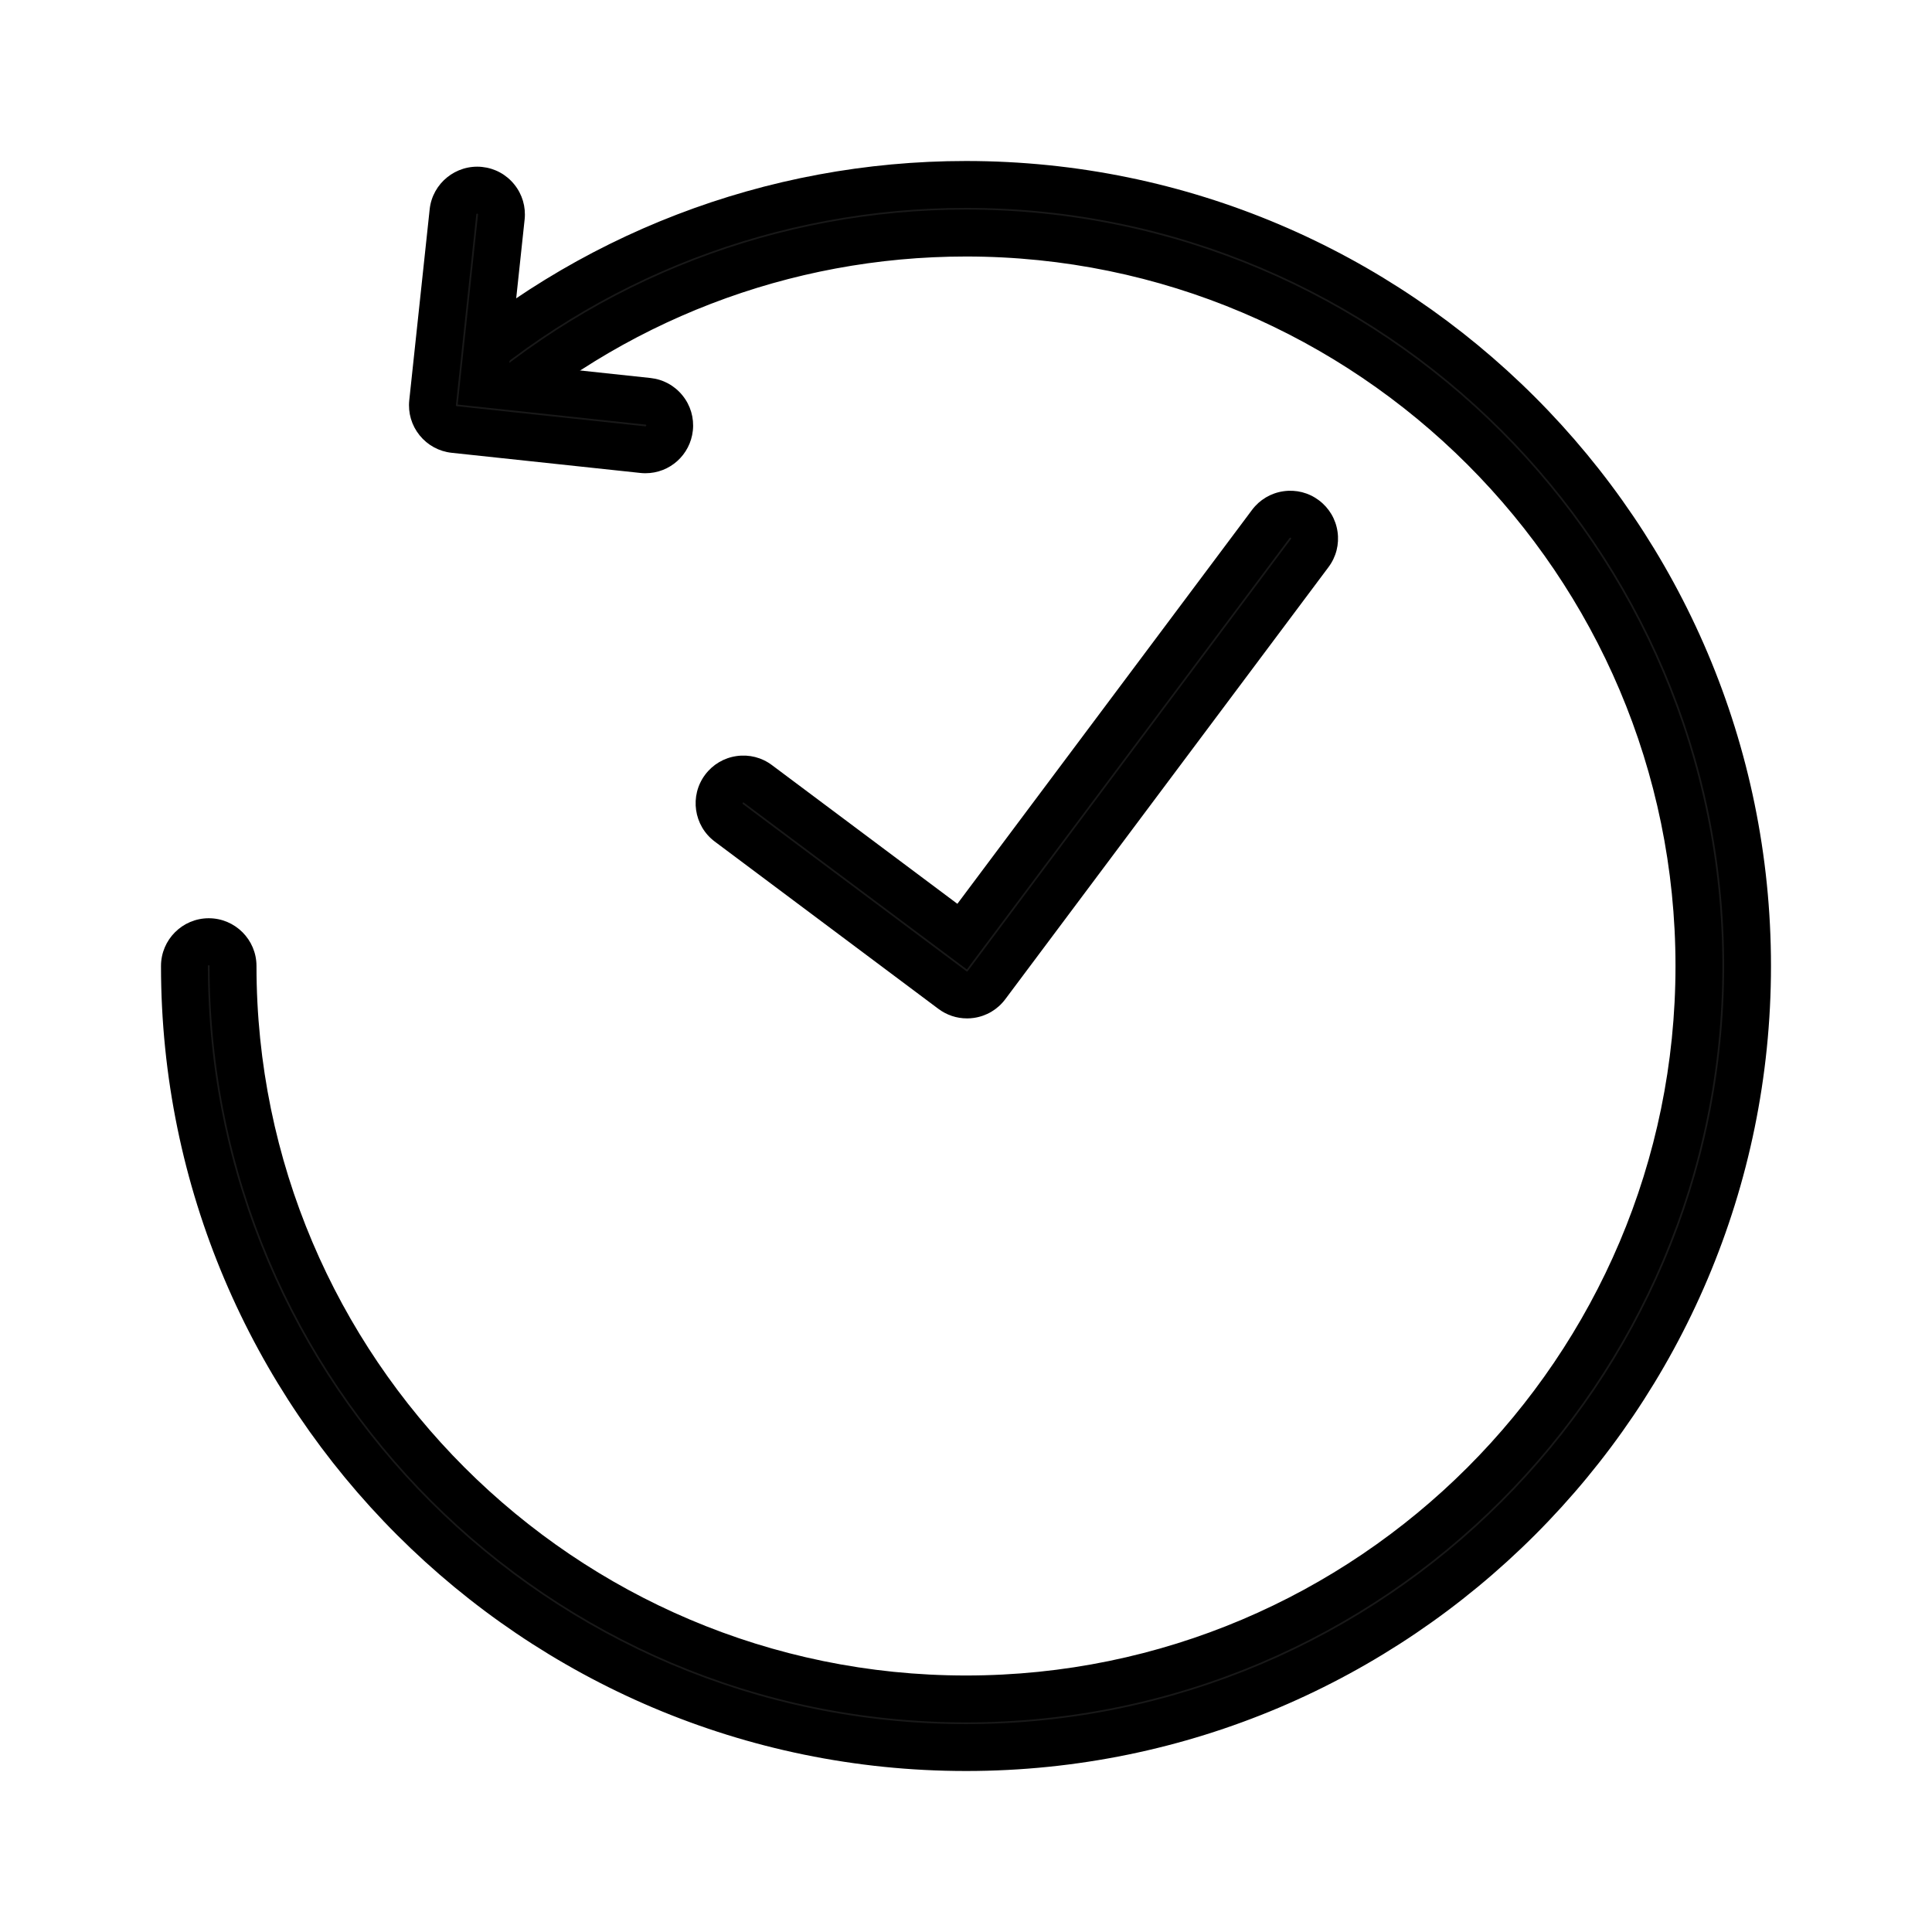 <?xml version="1.0" encoding="UTF-8"?>
<svg id="Laag_1" xmlns="http://www.w3.org/2000/svg" version="1.1" viewBox="0 0 1200 1200">
  <!-- Generator: Adobe Illustrator 29.8.2, SVG Export Plug-In . SVG Version: 2.1.1 Build 3)  -->
  <defs>
    <style>
      .st0 {
        fill: #181818;
      }
    </style>
  </defs>
  <g>
    <path class="st0" d="M600.01,1085.44c267.67,0,485.43-217.76,485.43-485.44,0-267.68-217.76-485.44-485.43-485.44-120.52,0-236.08,44.47-325.41,125.21-6.19,5.59-6.67,15.14-1.08,21.32,5.59,6.18,15.14,6.66,21.32,1.08,83.77-75.72,192.15-117.42,305.17-117.42,251.02,0,455.24,204.22,455.24,455.25,0,251.02-204.22,455.25-455.24,455.25-251.03,0-455.26-204.22-455.26-455.25,0-8.34-6.75-15.1-15.09-15.1s-15.1,6.76-15.1,15.1c0,267.67,217.77,485.44,485.44,485.44Z"/>
    <path d="M600.01,1100c-275.7,0-500.01-224.3-500.01-500,0-16.35,13.3-29.66,29.66-29.66s29.65,13.3,29.65,29.66c0,242.99,197.69,440.68,440.69,440.68s440.68-197.69,440.68-440.68-197.69-440.68-440.68-440.68c-109.41,0-214.32,40.36-295.4,113.66-12.14,10.96-30.93,10.01-41.89-2.11-5.31-5.88-8.02-13.47-7.62-21.39.4-7.91,3.86-15.2,9.73-20.51,92.01-83.17,211.05-128.97,335.18-128.97,275.7,0,499.99,224.3,499.99,500s-224.3,500-499.99,500ZM129.66,599.47c-.29,0-.53.24-.53.53,0,259.64,211.24,470.87,470.88,470.87s470.87-211.23,470.87-470.87-211.23-470.88-470.87-470.88c-116.9,0-229,43.13-315.65,121.45-.05.05-.16.15-.18.37-.01.22.09.33.14.39.2.22.54.23.75.03,86.44-78.14,198.29-121.18,314.93-121.18,259.05,0,469.8,210.76,469.8,469.81s-210.75,469.81-469.8,469.81-469.82-210.76-469.82-469.81c0-.29-.24-.53-.53-.53Z"/>
  </g>
  <g>
    <path class="st0" d="M452.68,511.05l138.92,103.92c6.67,4.99,16.13,3.63,21.12-3.04l200.78-268.41c5-6.68,3.63-16.14-3.04-21.13-6.68-5-16.14-3.63-21.13,3.05l-191.74,256.32-126.83-94.88c-6.67-4.99-16.14-3.63-21.13,3.04-4.99,6.67-3.62,16.14,3.05,21.13Z"/>
    <path d="M600.57,632.54c-6.36,0-12.52-2.04-17.7-5.91l-138.92-103.92c-13.1-9.8-15.78-28.42-5.99-41.51,4.75-6.34,11.68-10.46,19.52-11.59,7.84-1.13,15.65.86,21.99,5.61l115.17,86.15,183.02-244.66c4.75-6.34,11.68-10.46,19.52-11.59,7.85-1.13,15.65.86,22,5.61,6.34,4.75,10.46,11.68,11.59,19.52,1.13,7.84-.86,15.65-5.61,21.99l-200.78,268.41c-4.74,6.34-11.67,10.46-19.51,11.59-1.44.21-2.87.31-4.3.31ZM461.4,499.39l138.92,103.92c.06.04.18.13.39.1.22-.03.31-.15.35-.21l200.78-268.41c.04-.06.13-.18.1-.4-.03-.22-.15-.3-.2-.35-.06-.04-.18-.13-.4-.1-.22.03-.31.15-.35.21l-200.46,267.98-138.49-103.6c-.06-.04-.18-.13-.4-.1-.22.03-.31.15-.35.21-.17.23-.12.57.11.74h0Z"/>
  </g>
  <g>
    <path class="st0" d="M400.88,279.37c7.61,0,14.16-5.75,14.99-13.49.89-8.29-5.12-15.73-13.41-16.61l-102.15-10.91,11.06-103.56c.89-8.29-5.12-15.73-13.41-16.61-8.36-.87-15.73,5.12-16.61,13.41l-12.67,118.56c-.42,3.98.75,7.97,3.26,11.08,2.52,3.12,6.17,5.1,10.15,5.53l117.16,12.51c.54.06,1.09.09,1.62.09Z"/>
    <path d="M400.88,293.93c-1.09,0-2.17-.06-3.21-.18l-117.12-12.51c-7.89-.85-14.95-4.71-19.93-10.86-4.98-6.17-7.25-13.9-6.42-21.78l12.67-118.57c1.72-16.21,16.34-28.03,32.6-26.34,7.91.84,14.99,4.7,19.97,10.87,4.98,6.17,7.25,13.9,6.41,21.78l-9.52,89.07,87.67,9.37c7.87.84,14.95,4.7,19.93,10.86,4.98,6.17,7.25,13.9,6.41,21.78-1.62,15.11-14.29,26.51-29.47,26.51ZM296.35,132.66c-.28,0-.48.17-.51.46l-12.67,118.58c-.01.14.03.28.12.39.09.11.22.18.38.2l117.25,12.52h-.03c.18,0,.47-.16.51-.49,0-.07.02-.22-.11-.39-.14-.17-.29-.19-.36-.19l-116.63-12.46,12.61-118.04c0-.07.02-.22-.12-.39-.14-.17-.28-.19-.35-.19-.03,0-.05,0-.08,0Z"/>
  </g>
</svg>